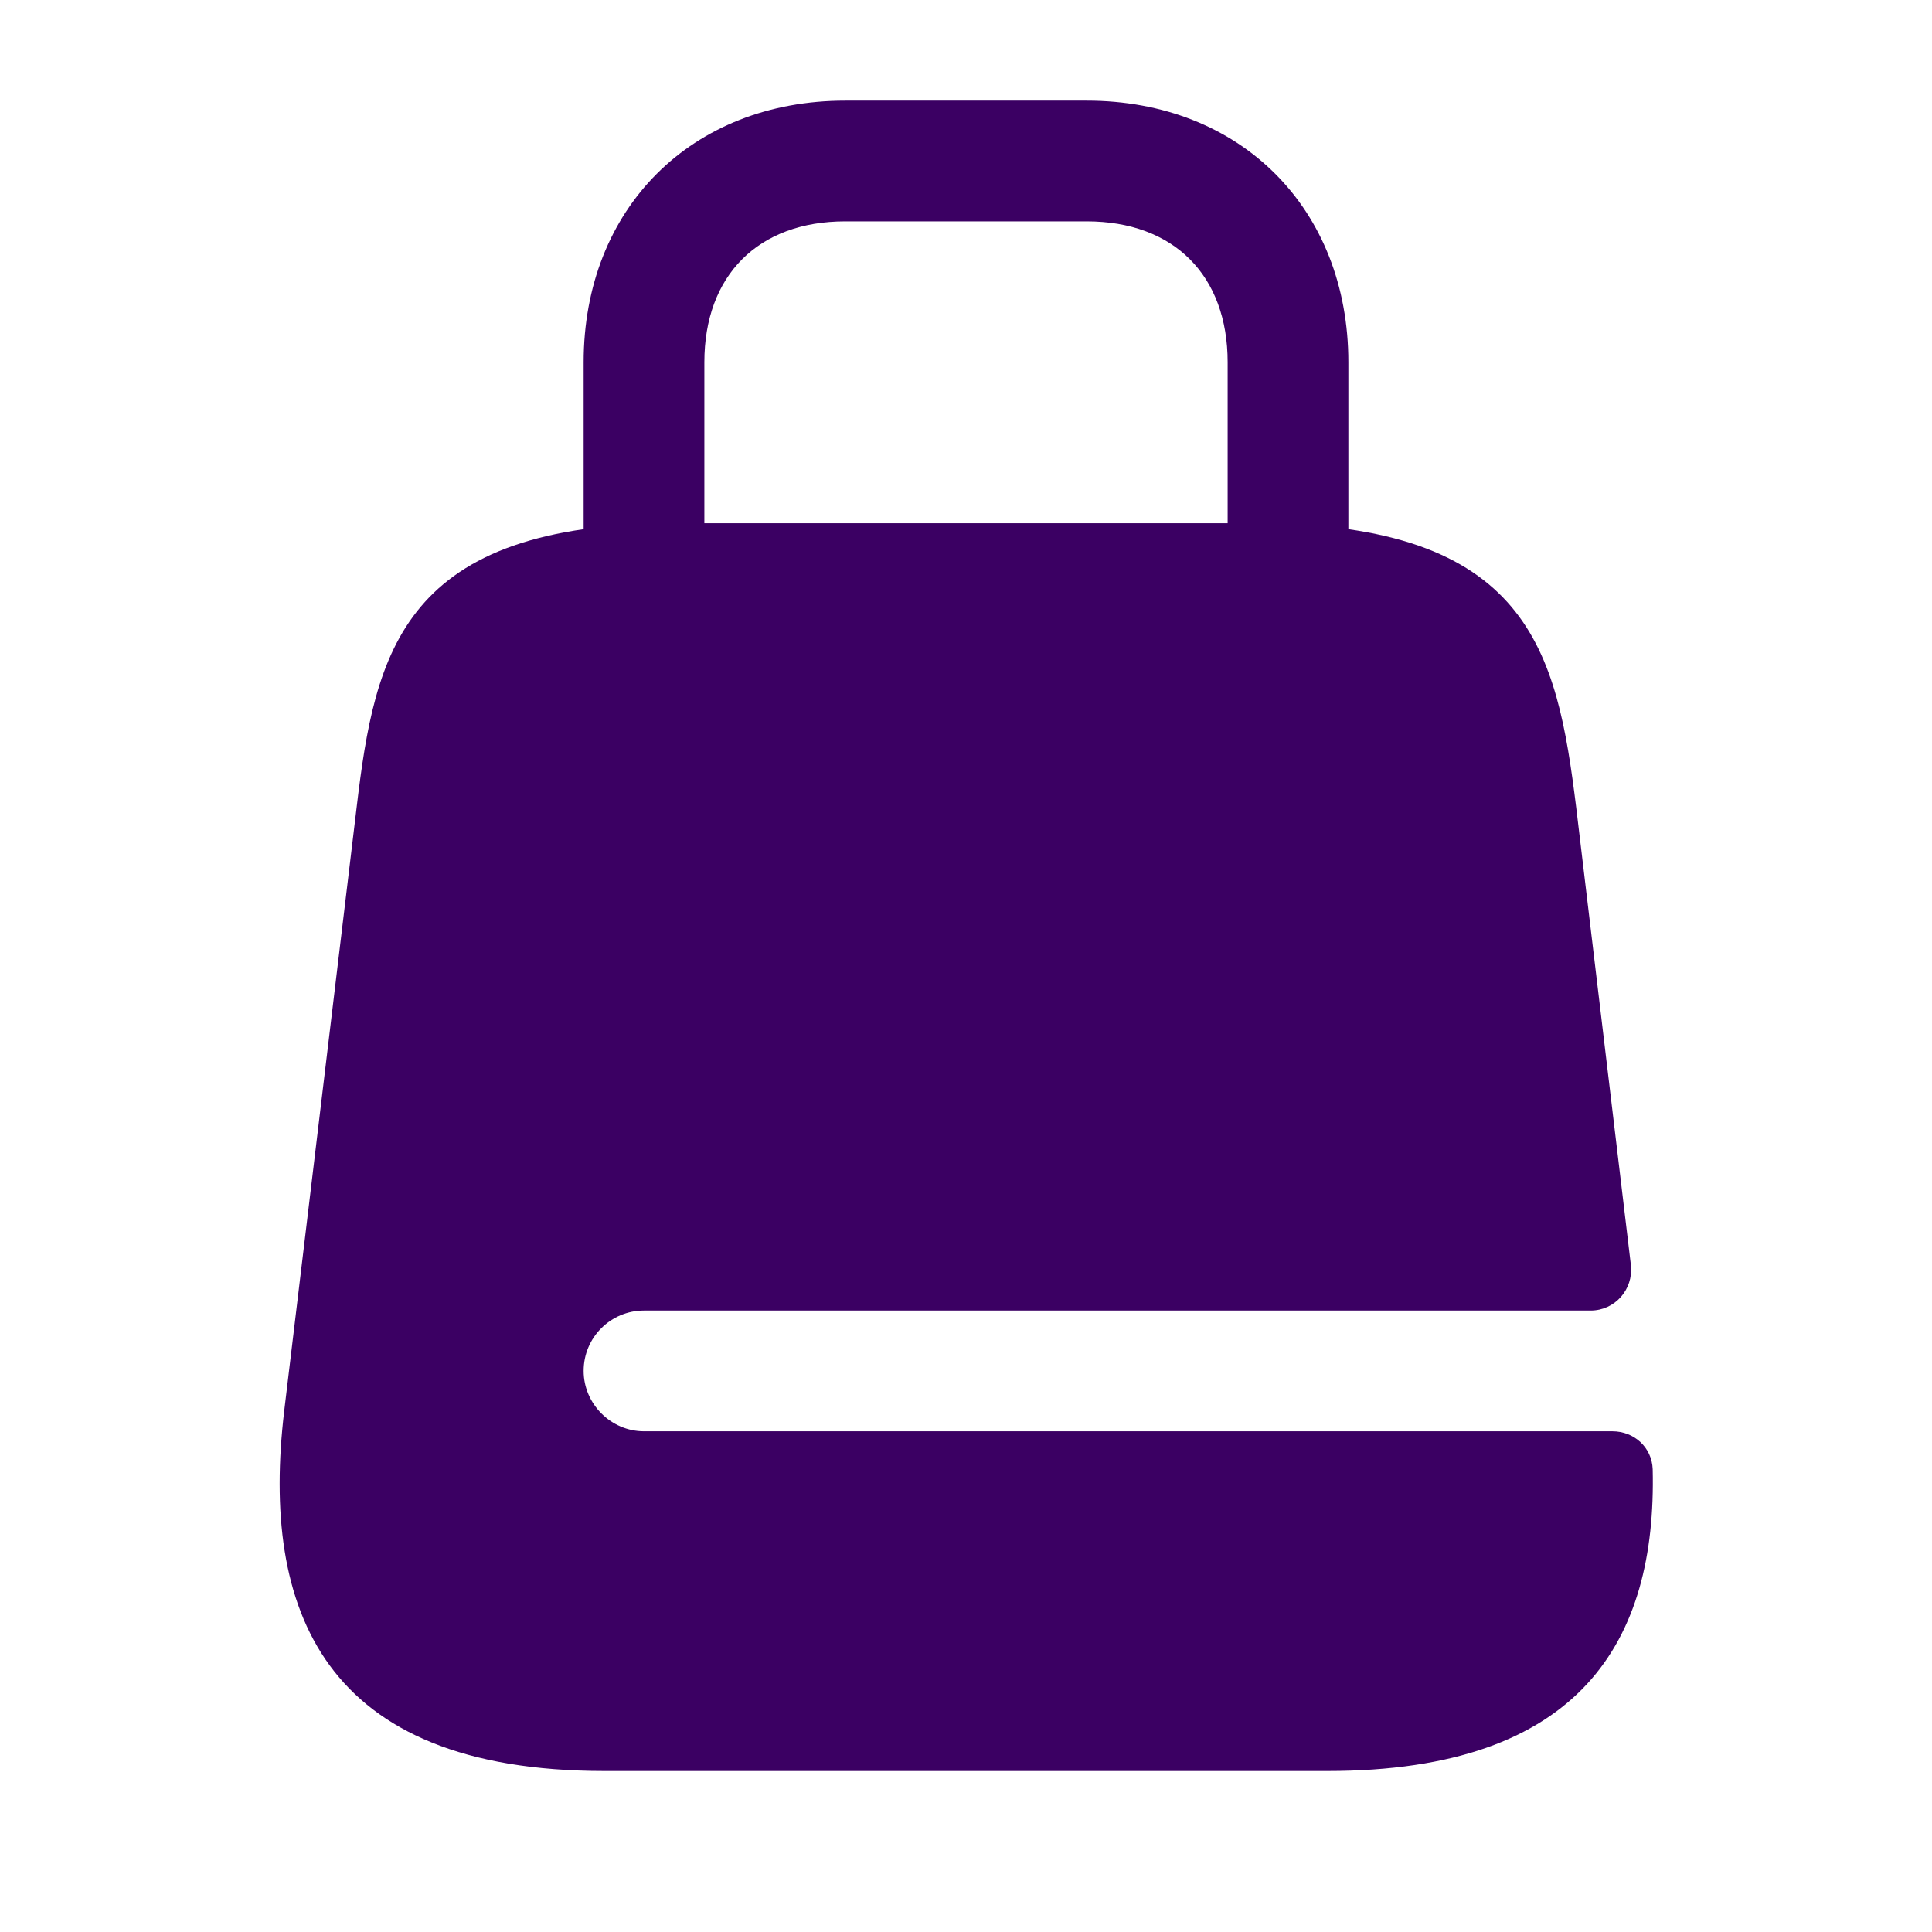 <svg width="66" height="66" viewBox="0 0 66 66" fill="none" xmlns="http://www.w3.org/2000/svg">
<path d="M44 24.062C42.873 24.062 41.938 23.128 41.938 22V12.375C41.938 9.405 40.095 7.562 37.125 7.562H28.875C25.905 7.562 24.062 9.405 24.062 12.375V22C24.062 23.128 23.128 24.062 22 24.062C20.872 24.062 19.938 23.128 19.938 22V12.375C19.938 7.122 23.622 3.438 28.875 3.438H37.125C42.377 3.438 46.062 7.122 46.062 12.375V22C46.062 23.128 45.127 24.062 44 24.062Z" fill="#3B0063"/>
<path d="M22 48.895C20.873 48.895 19.938 47.96 19.938 46.833C19.938 45.678 20.873 44.77 22 44.77H54.34C55.165 44.77 55.798 44.055 55.715 43.23L53.845 27.582C53.185 22.247 52.25 17.875 42.9 17.875H23.1C13.75 17.875 12.815 22.247 12.183 27.582L9.708 48.208C8.91 54.972 11 60.5 20.653 60.5H45.348C54.038 60.5 56.595 56.017 56.458 50.188C56.43 49.445 55.825 48.895 55.083 48.895H22Z" fill="#3B0063"/>
</svg>
